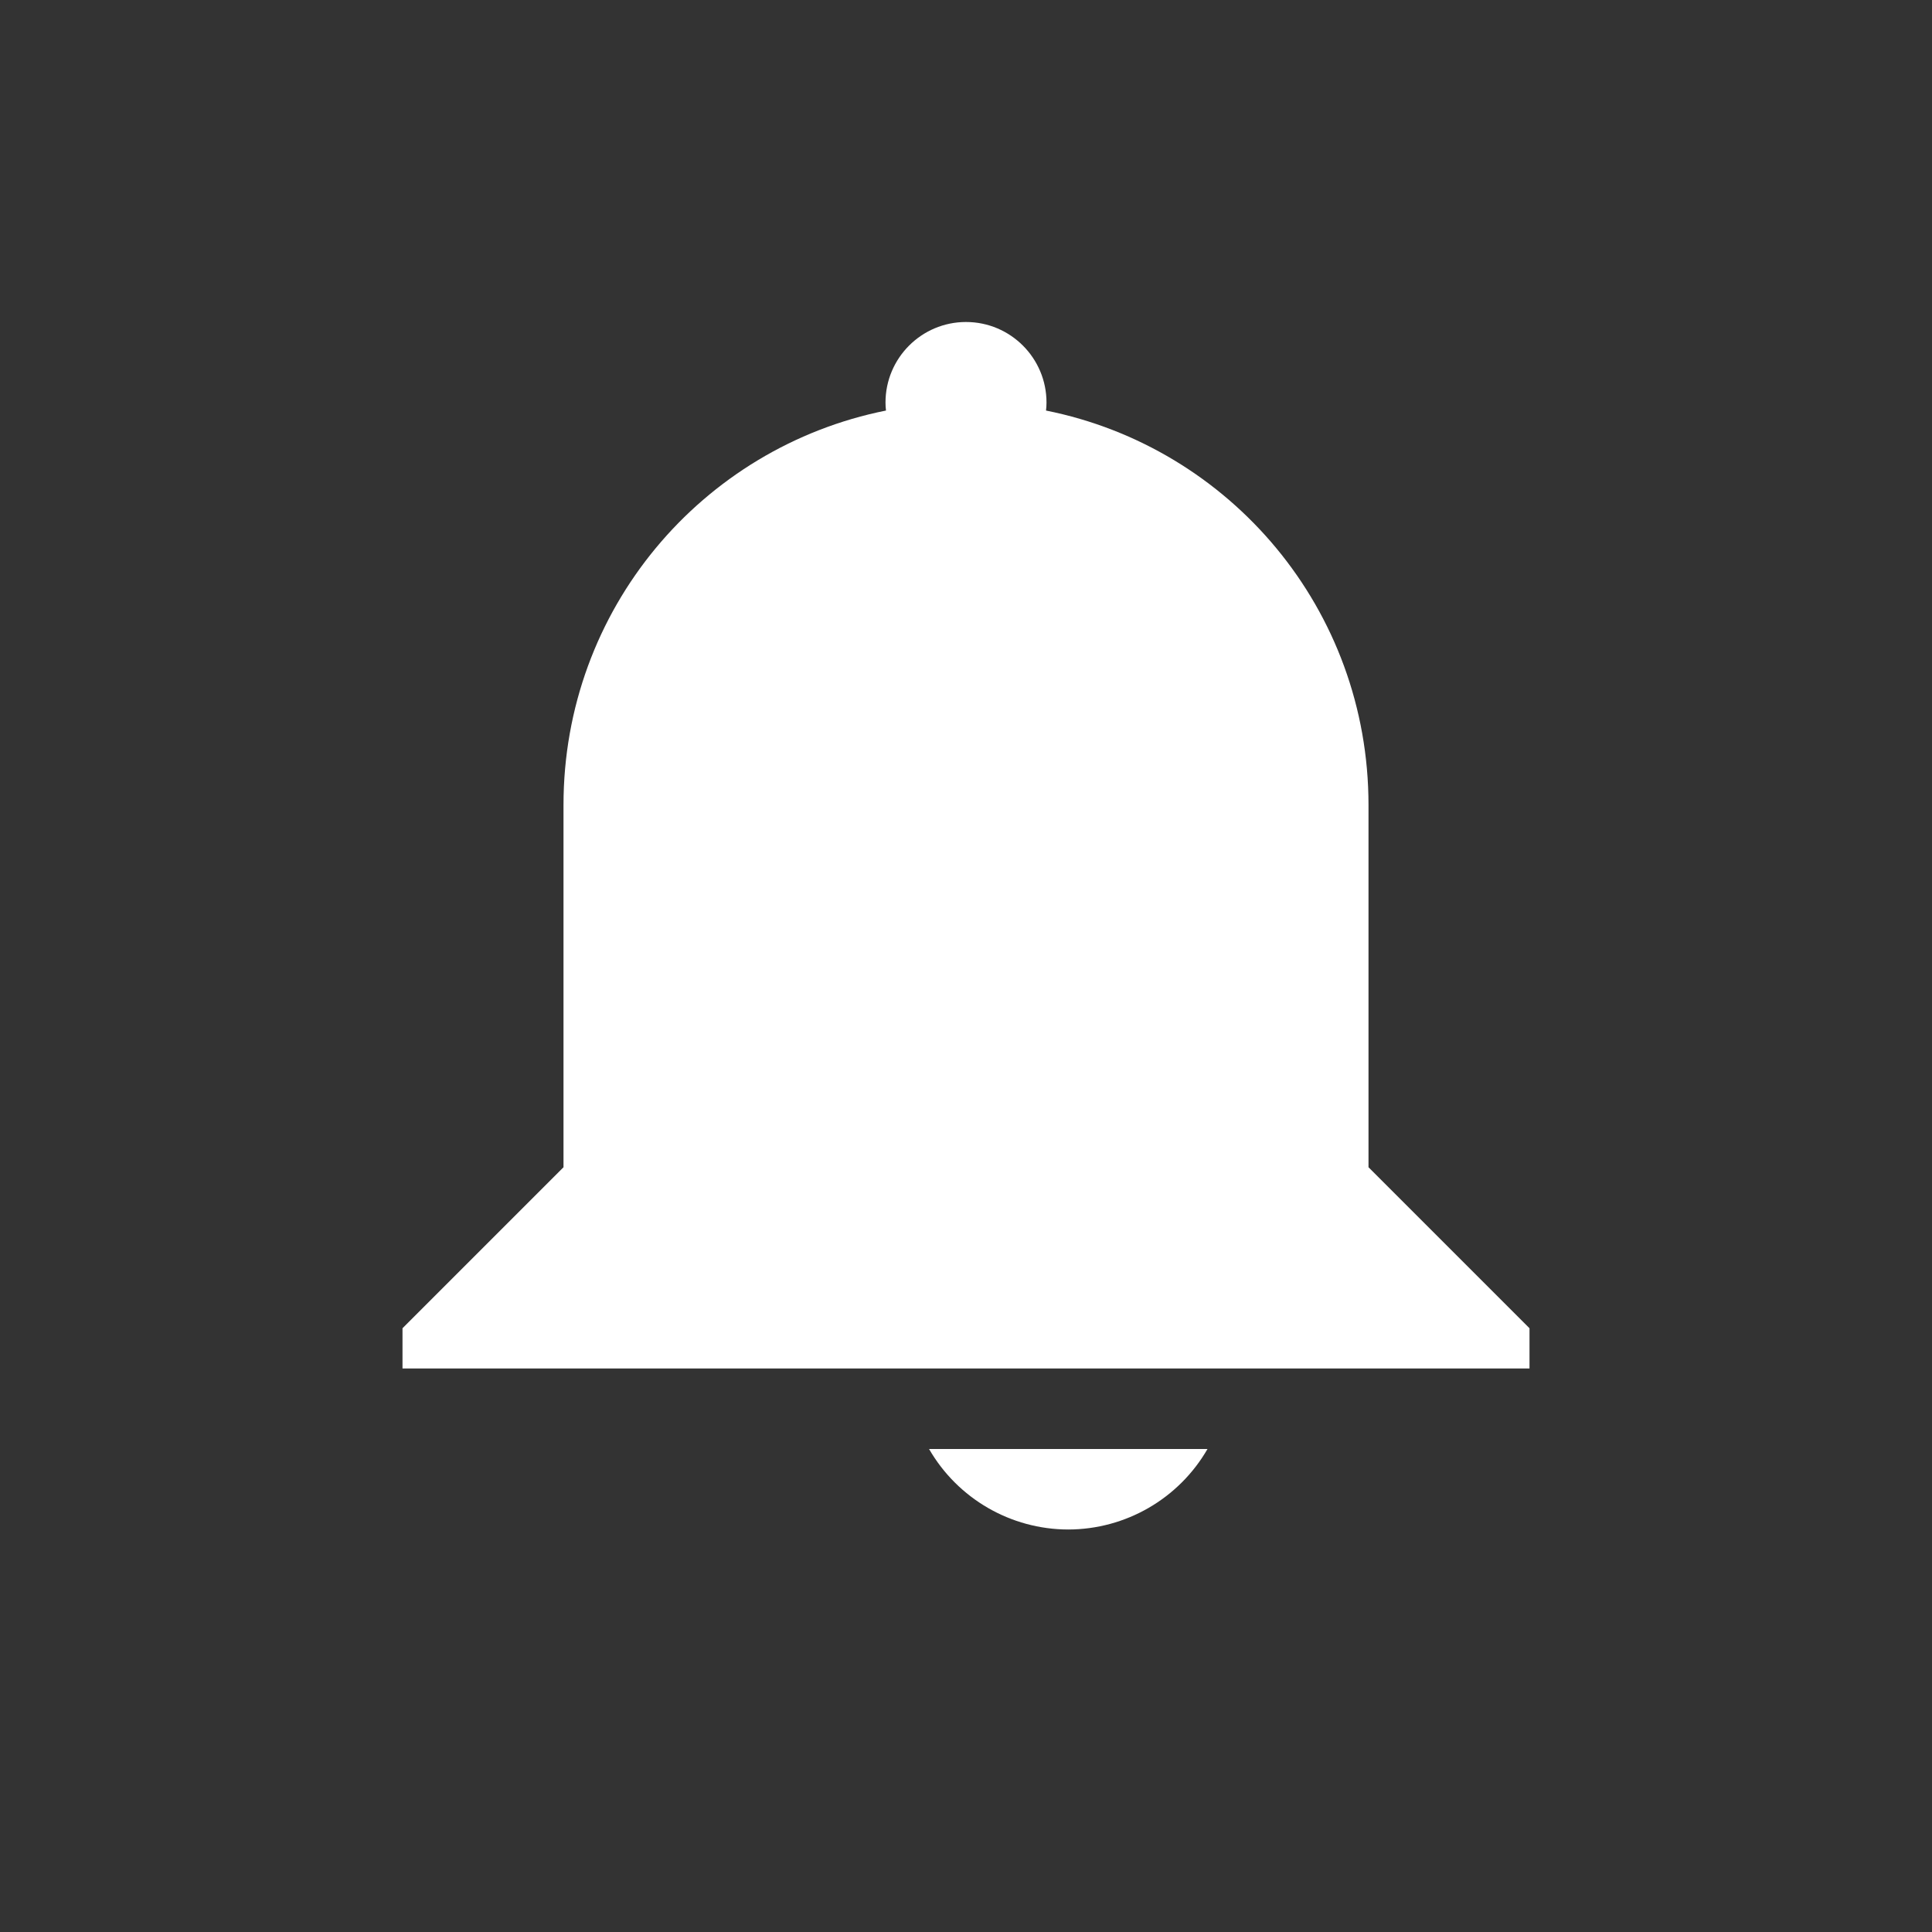 <svg xmlns="http://www.w3.org/2000/svg" width="24" height="24" version="1.1">
 <rect width="100%" height="100%" fill="#333333" stroke="none"/>
 <path style="fill:#ffffff" d="m 12,4 c 0.552,0 1,0.448 1,1 0,0.033 -0.002,0.067 -0.006,0.1 C 15.284,5.558 17,7.571 17,10 v 4.5 l 2,2 V 17 H 17 7 5 v -0.5 l 2,-2 V 12 10 c -1.7e-4,-2.429 1.716,-4.442 4.006,-4.9 -0.004,-0.033 -0.006,-0.066 -0.006,-0.1 0,-0.552 0.448,-1 1,-1 z m 3,14 c -0.357,0.618 -1.016,0.999 -1.73,1 -0.713,-0.001 -1.372,-0.382 -1.729,-1 z"/>
</svg>
